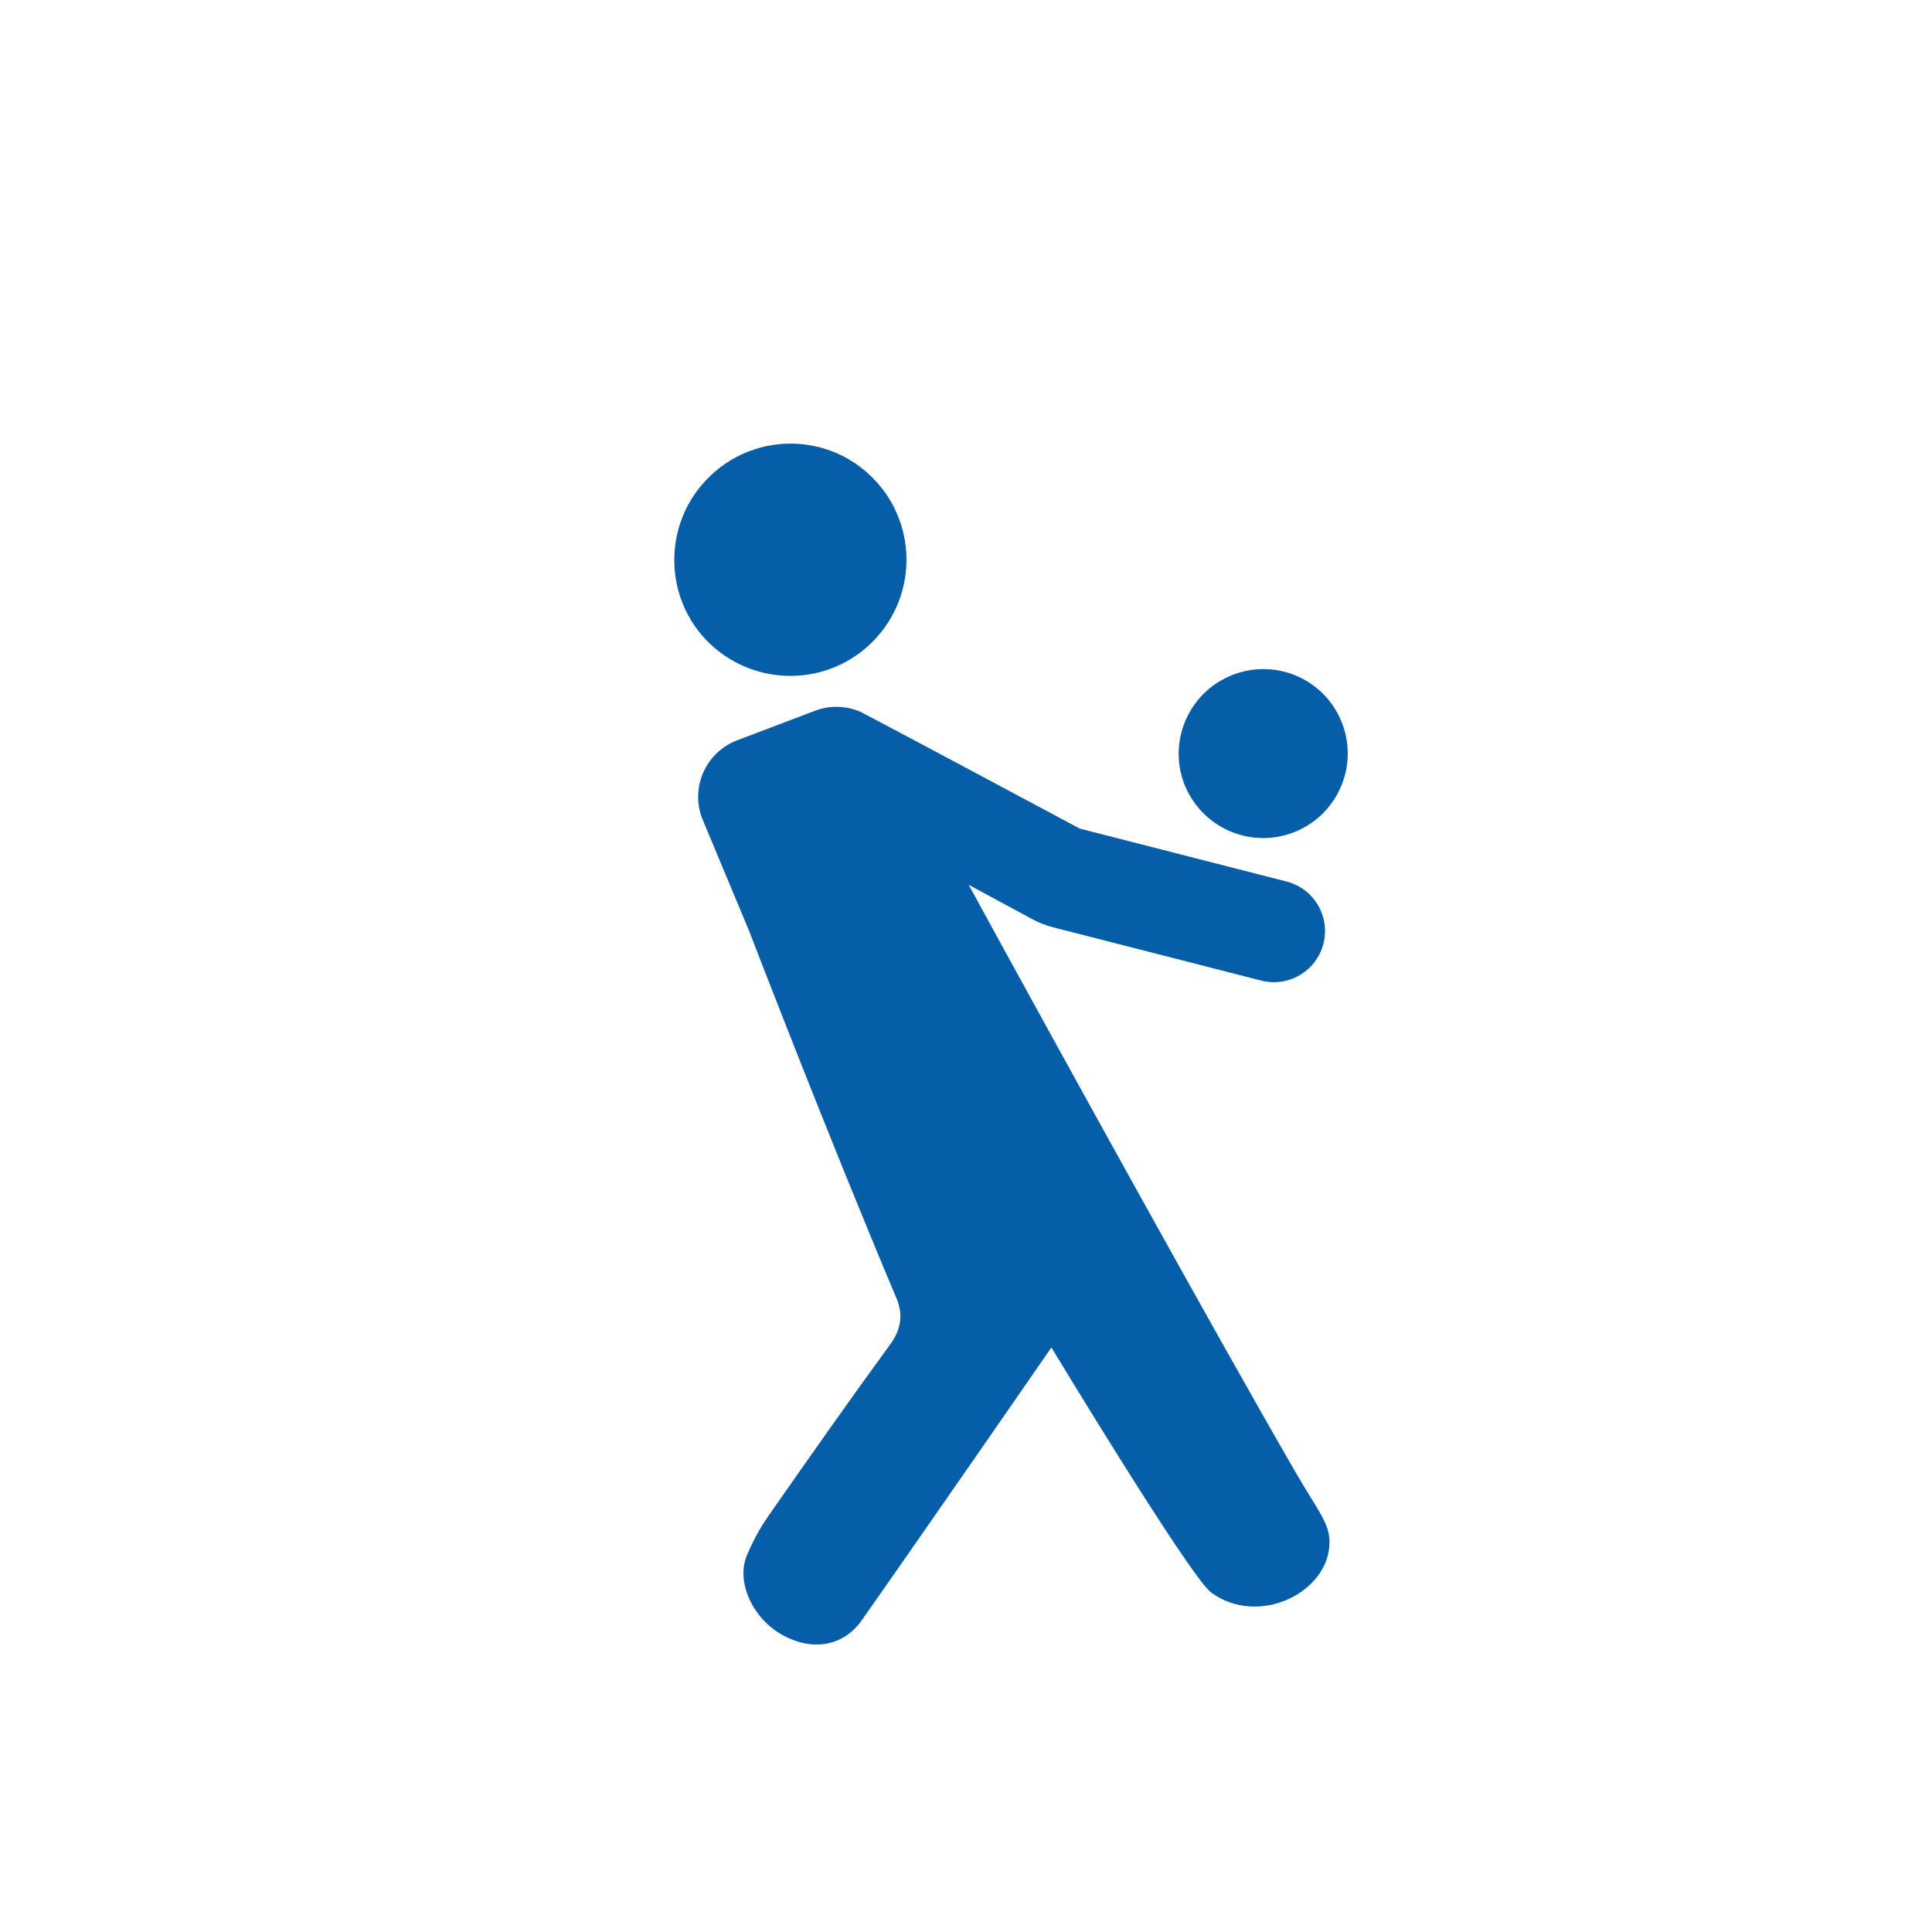 <?xml version="1.0" encoding="UTF-8"?>
<svg xmlns="http://www.w3.org/2000/svg" id="Ebene_1" viewBox="0 0 566.9 566.9">
  <defs>
    <style>.cls-1{fill:#065da8;}</style>
  </defs>
  <path class="cls-1" d="m256.389,187.948c13.068-13.516,12.776-35.08-.812-48.218-13.516-13.068-35.009-12.706-48.146.881-13.068,13.516-12.704,35.15.74,48.148,13.657,13.066,35.15,12.704,48.218-.812Z"></path>
  <path class="cls-1" d="m380.379,243.914c12.581-5.368,18.48-19.91,13.083-32.558-5.368-12.581-19.881-18.413-32.529-13.016-12.581,5.368-18.452,19.977-13.112,32.491,5.464,12.62,19.977,18.452,32.558,13.083Z"></path>
  <path class="cls-1" d="m380.126,431.949c-22.318-38.573-67.717-120.715-95.898-172.332l18.84,10.18.297.156c1.818.931,3.745,1.659,5.722,2.165l60.989,15.608c1.247.319,2.498.473,3.729.473,6.688,0,12.786-4.507,14.521-11.285,2.055-8.026-2.786-16.197-10.812-18.251l-60.687-15.531s-53.631-28.699-64.237-34.225c-4.123-1.811-8.913-2.065-13.408-.36l-22.89,8.685c-9.362,3.552-13.922,14.152-10.063,23.392l13.564,32.479s23.105,60.132,43.284,107.891c1.858,4.397,1.485,8.897-1.745,13.32-12.214,16.728-24.119,33.684-35.973,50.671-2.442,3.499-4.49,7.36-6.161,11.292-3.32,7.809,1.585,18.576,10.34,23.444,8.802,4.894,17.919,3.401,23.338-4.306,18.686-26.58,55.634-80.033,55.634-80.033,0,0,40.651,67.295,46.879,71.895,13.834,10.217,34.723.029,34.723-14.763,0-5.656-3.292-8.994-9.986-20.563Z"></path>
</svg>
